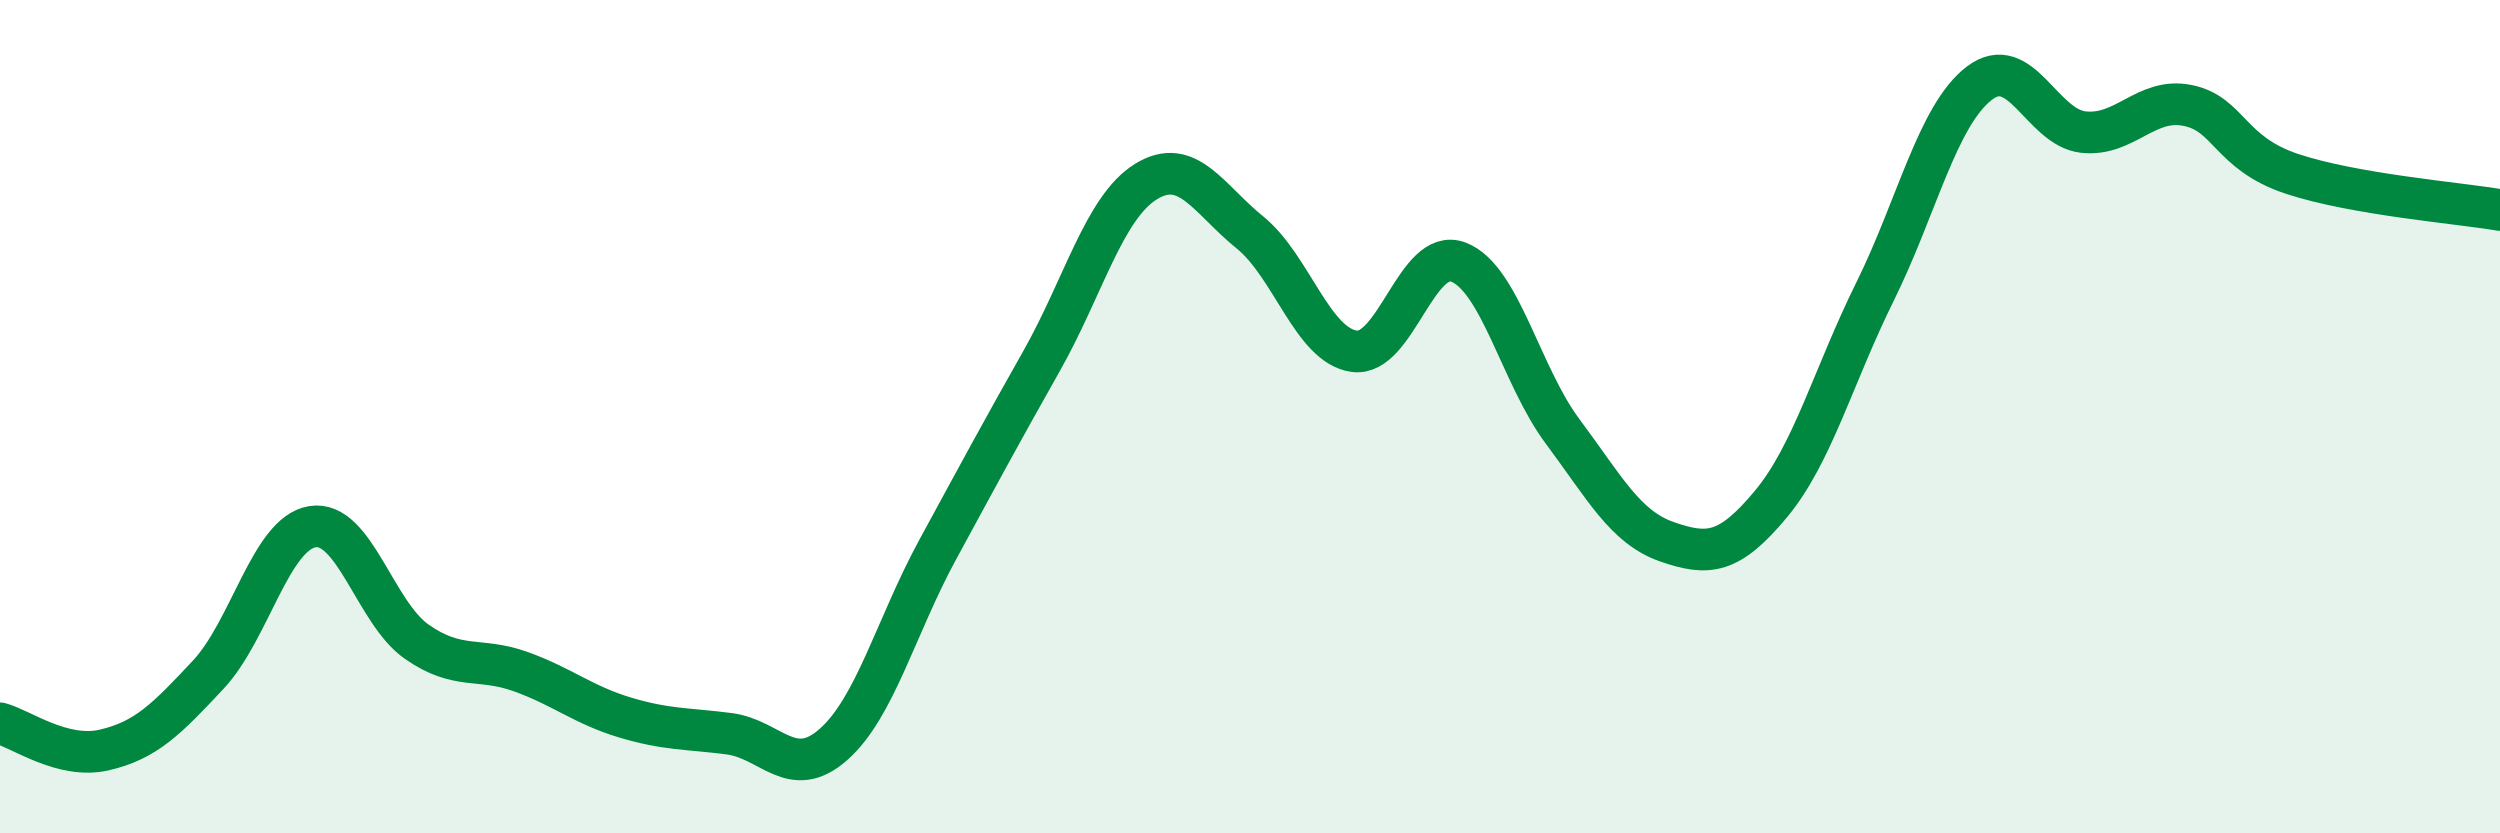 
    <svg width="60" height="20" viewBox="0 0 60 20" xmlns="http://www.w3.org/2000/svg">
      <path
        d="M 0,17.36 C 0.5,17.49 1.5,18.23 2.5,18 C 3.5,17.77 4,17.26 5,16.19 C 6,15.12 6.5,12.8 7.5,12.64 C 8.5,12.48 9,14.7 10,15.4 C 11,16.1 11.5,15.76 12.5,16.12 C 13.5,16.48 14,16.92 15,17.22 C 16,17.52 16.5,17.48 17.5,17.61 C 18.5,17.74 19,18.75 20,17.87 C 21,16.99 21.5,15.04 22.5,13.2 C 23.5,11.36 24,10.43 25,8.66 C 26,6.89 26.5,4.98 27.5,4.36 C 28.5,3.74 29,4.77 30,5.58 C 31,6.39 31.5,8.29 32.5,8.43 C 33.5,8.57 34,5.91 35,6.29 C 36,6.67 36.5,9.01 37.5,10.35 C 38.5,11.69 39,12.65 40,13 C 41,13.35 41.5,13.3 42.5,12.1 C 43.5,10.9 44,9.02 45,7 C 46,4.98 46.5,2.77 47.5,2 C 48.5,1.23 49,3.06 50,3.17 C 51,3.28 51.5,2.33 52.5,2.53 C 53.5,2.73 53.5,3.67 55,4.17 C 56.5,4.67 59,4.87 60,5.04L60 20L0 20Z"
        fill="#008740"
        opacity="0.1"
        stroke-linecap="round"
        stroke-linejoin="round"
      />
      <path
        d="M 0,17.36 C 0.5,17.49 1.5,18.23 2.5,18 C 3.5,17.77 4,17.26 5,16.19 C 6,15.12 6.5,12.8 7.5,12.64 C 8.5,12.48 9,14.7 10,15.4 C 11,16.1 11.5,15.76 12.5,16.12 C 13.5,16.48 14,16.92 15,17.22 C 16,17.52 16.5,17.48 17.5,17.61 C 18.5,17.74 19,18.75 20,17.87 C 21,16.99 21.5,15.04 22.5,13.2 C 23.5,11.36 24,10.43 25,8.66 C 26,6.89 26.5,4.98 27.5,4.36 C 28.5,3.74 29,4.77 30,5.58 C 31,6.39 31.5,8.29 32.5,8.43 C 33.5,8.57 34,5.91 35,6.29 C 36,6.67 36.5,9.01 37.5,10.35 C 38.5,11.69 39,12.65 40,13 C 41,13.35 41.5,13.3 42.5,12.1 C 43.5,10.9 44,9.02 45,7 C 46,4.98 46.5,2.77 47.5,2 C 48.5,1.23 49,3.06 50,3.17 C 51,3.28 51.5,2.33 52.5,2.53 C 53.5,2.73 53.5,3.67 55,4.17 C 56.5,4.67 59,4.87 60,5.04"
        stroke="#008740"
        stroke-width="1"
        fill="none"
        stroke-linecap="round"
        stroke-linejoin="round"
      />
    </svg>
  